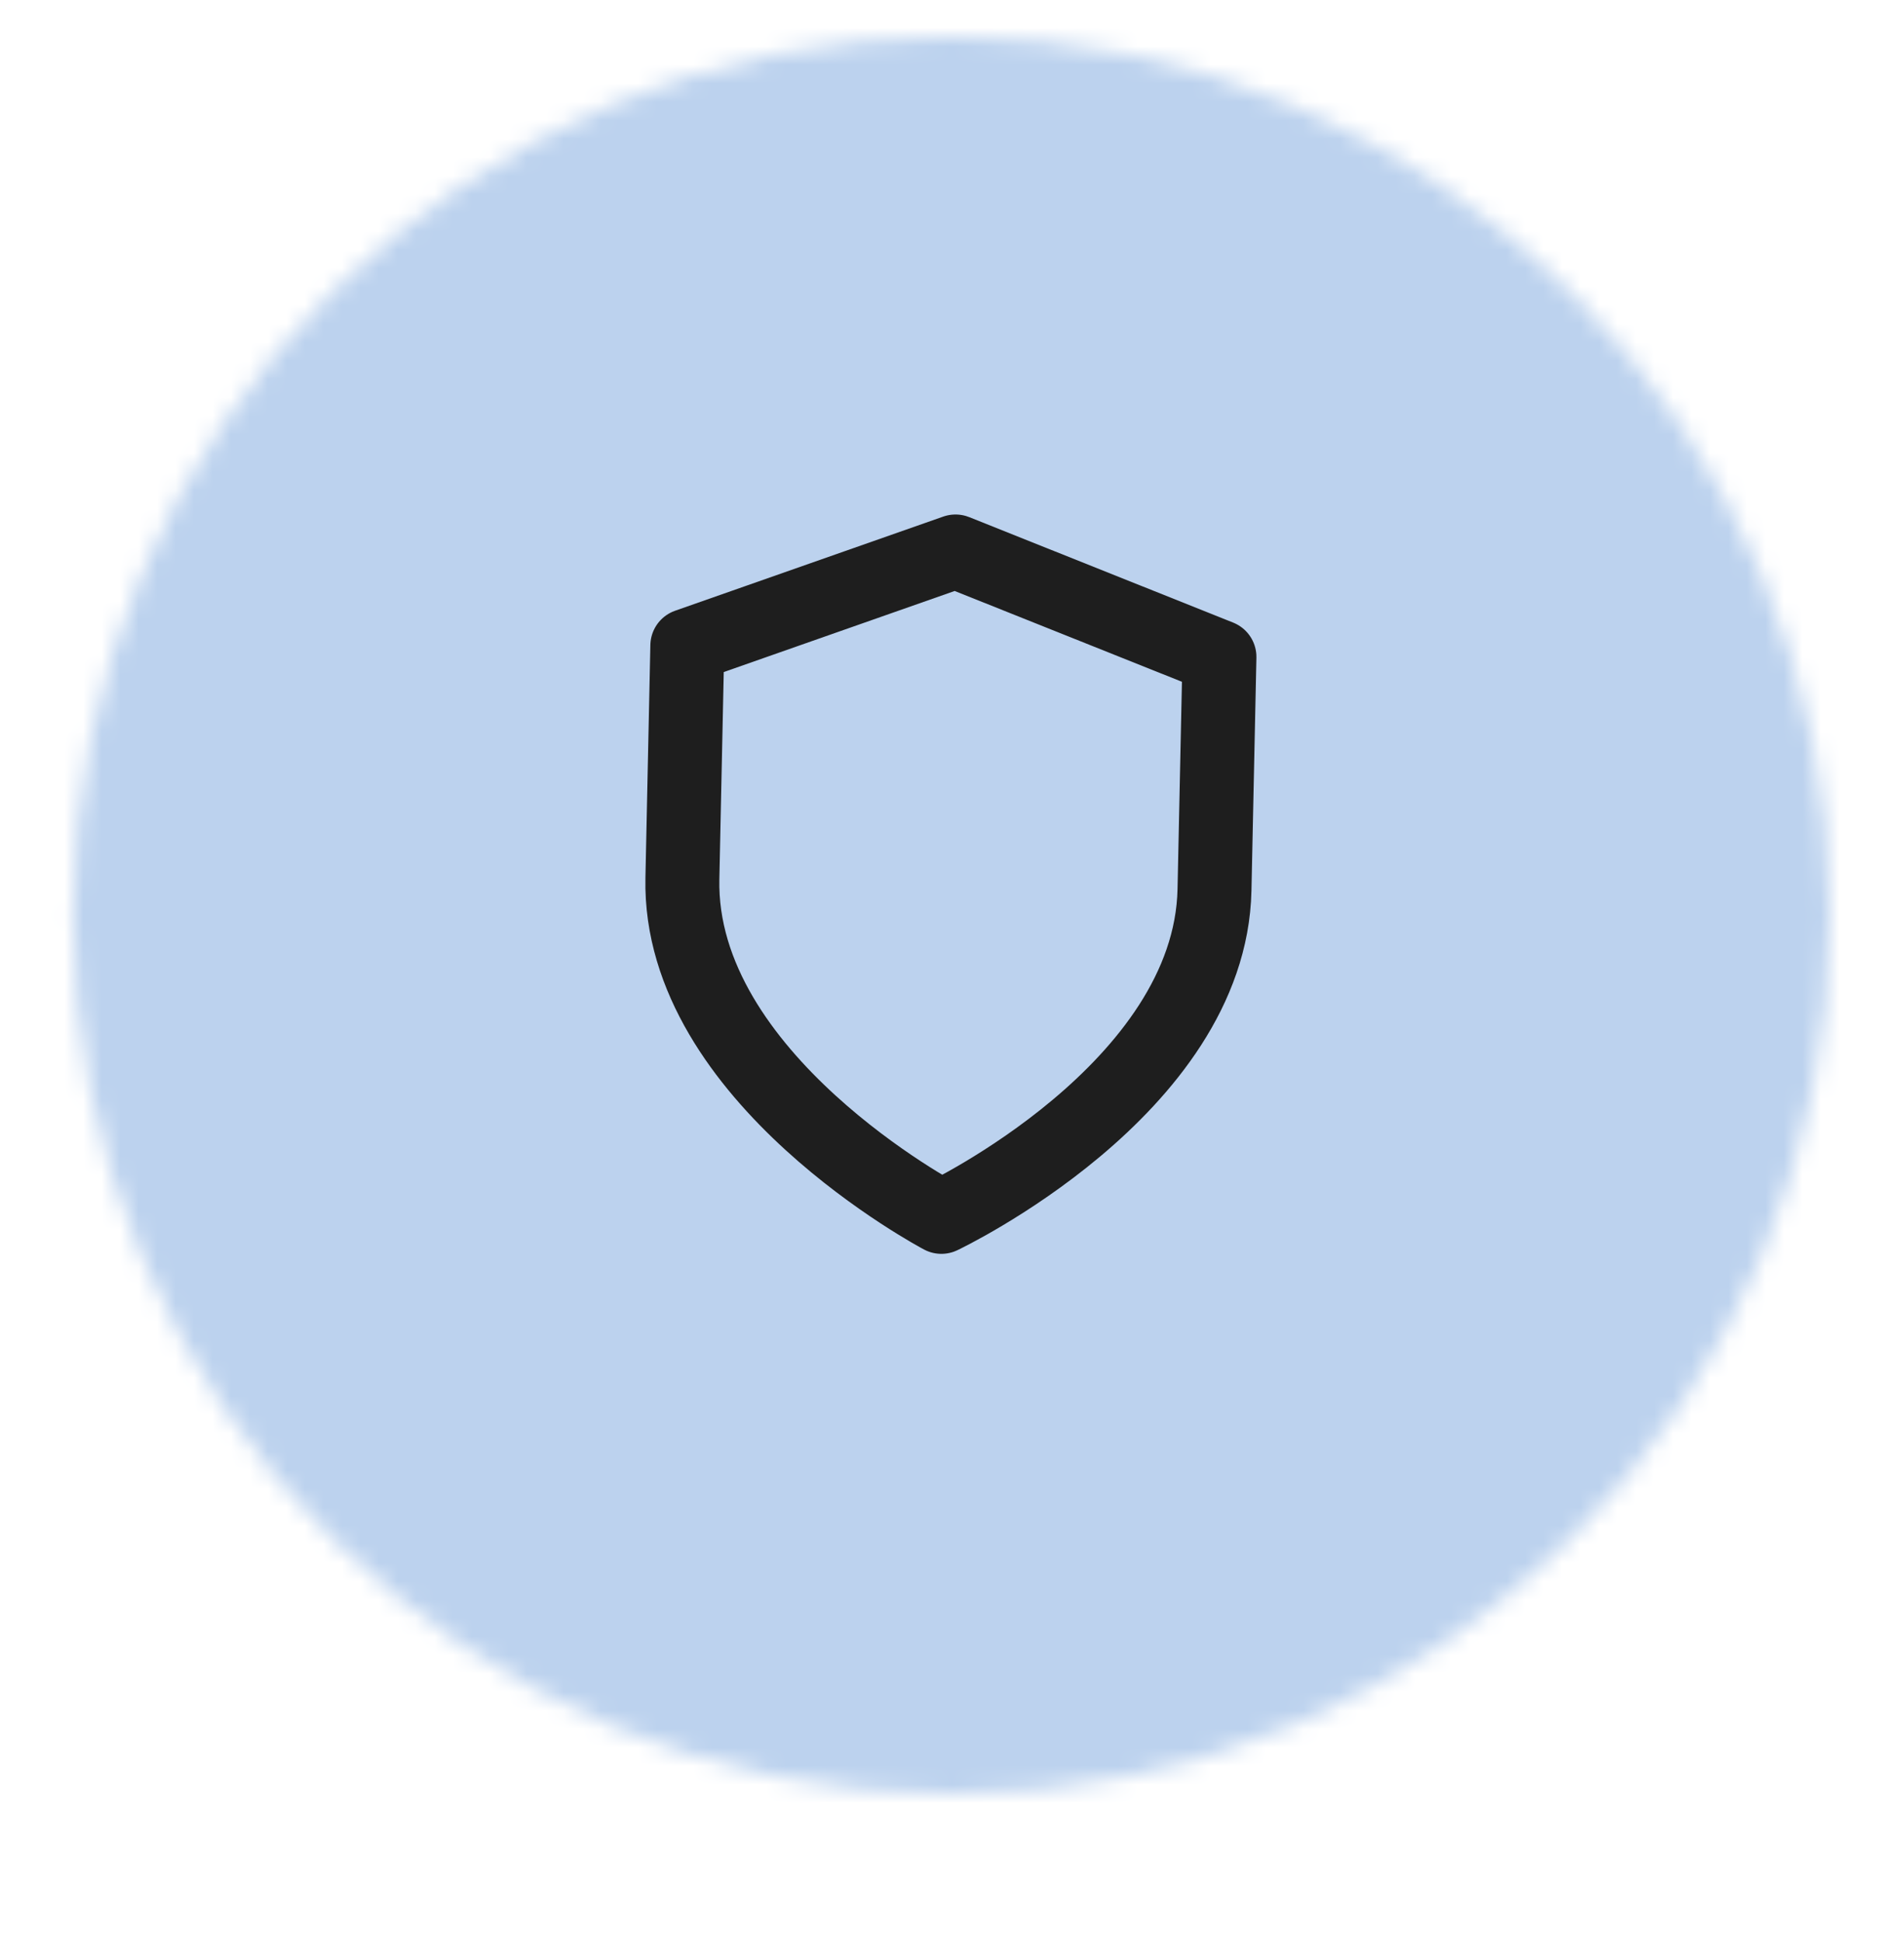 <svg width="103" height="105" viewBox="0 0 103 105" fill="none" xmlns="http://www.w3.org/2000/svg">
<mask id="mask0_54_5308" style="mask-type:alpha" maskUnits="userSpaceOnUse" x="3" y="1" width="96" height="97">
<circle cx="47.511" cy="47.511" r="47.511" transform="matrix(-1 0 0 1 98.98 1.98)" fill="white"/>
</mask>
<g mask="url(#mask0_54_5308)">
<circle cx="54.439" cy="54.439" r="54.439" transform="matrix(-1 0 0 1 104.949 -0.403)" fill="#BCD2EE"/>
</g>
<path d="M50.926 65.805C50.926 65.805 36.686 58.303 36.915 47.509L37.182 34.915L51.69 29.823L65.968 35.526L65.7 48.12C65.471 58.914 50.926 65.805 50.926 65.805Z" stroke="#1E1E1E" stroke-width="4" stroke-linecap="round" stroke-linejoin="round"/>
</svg>
